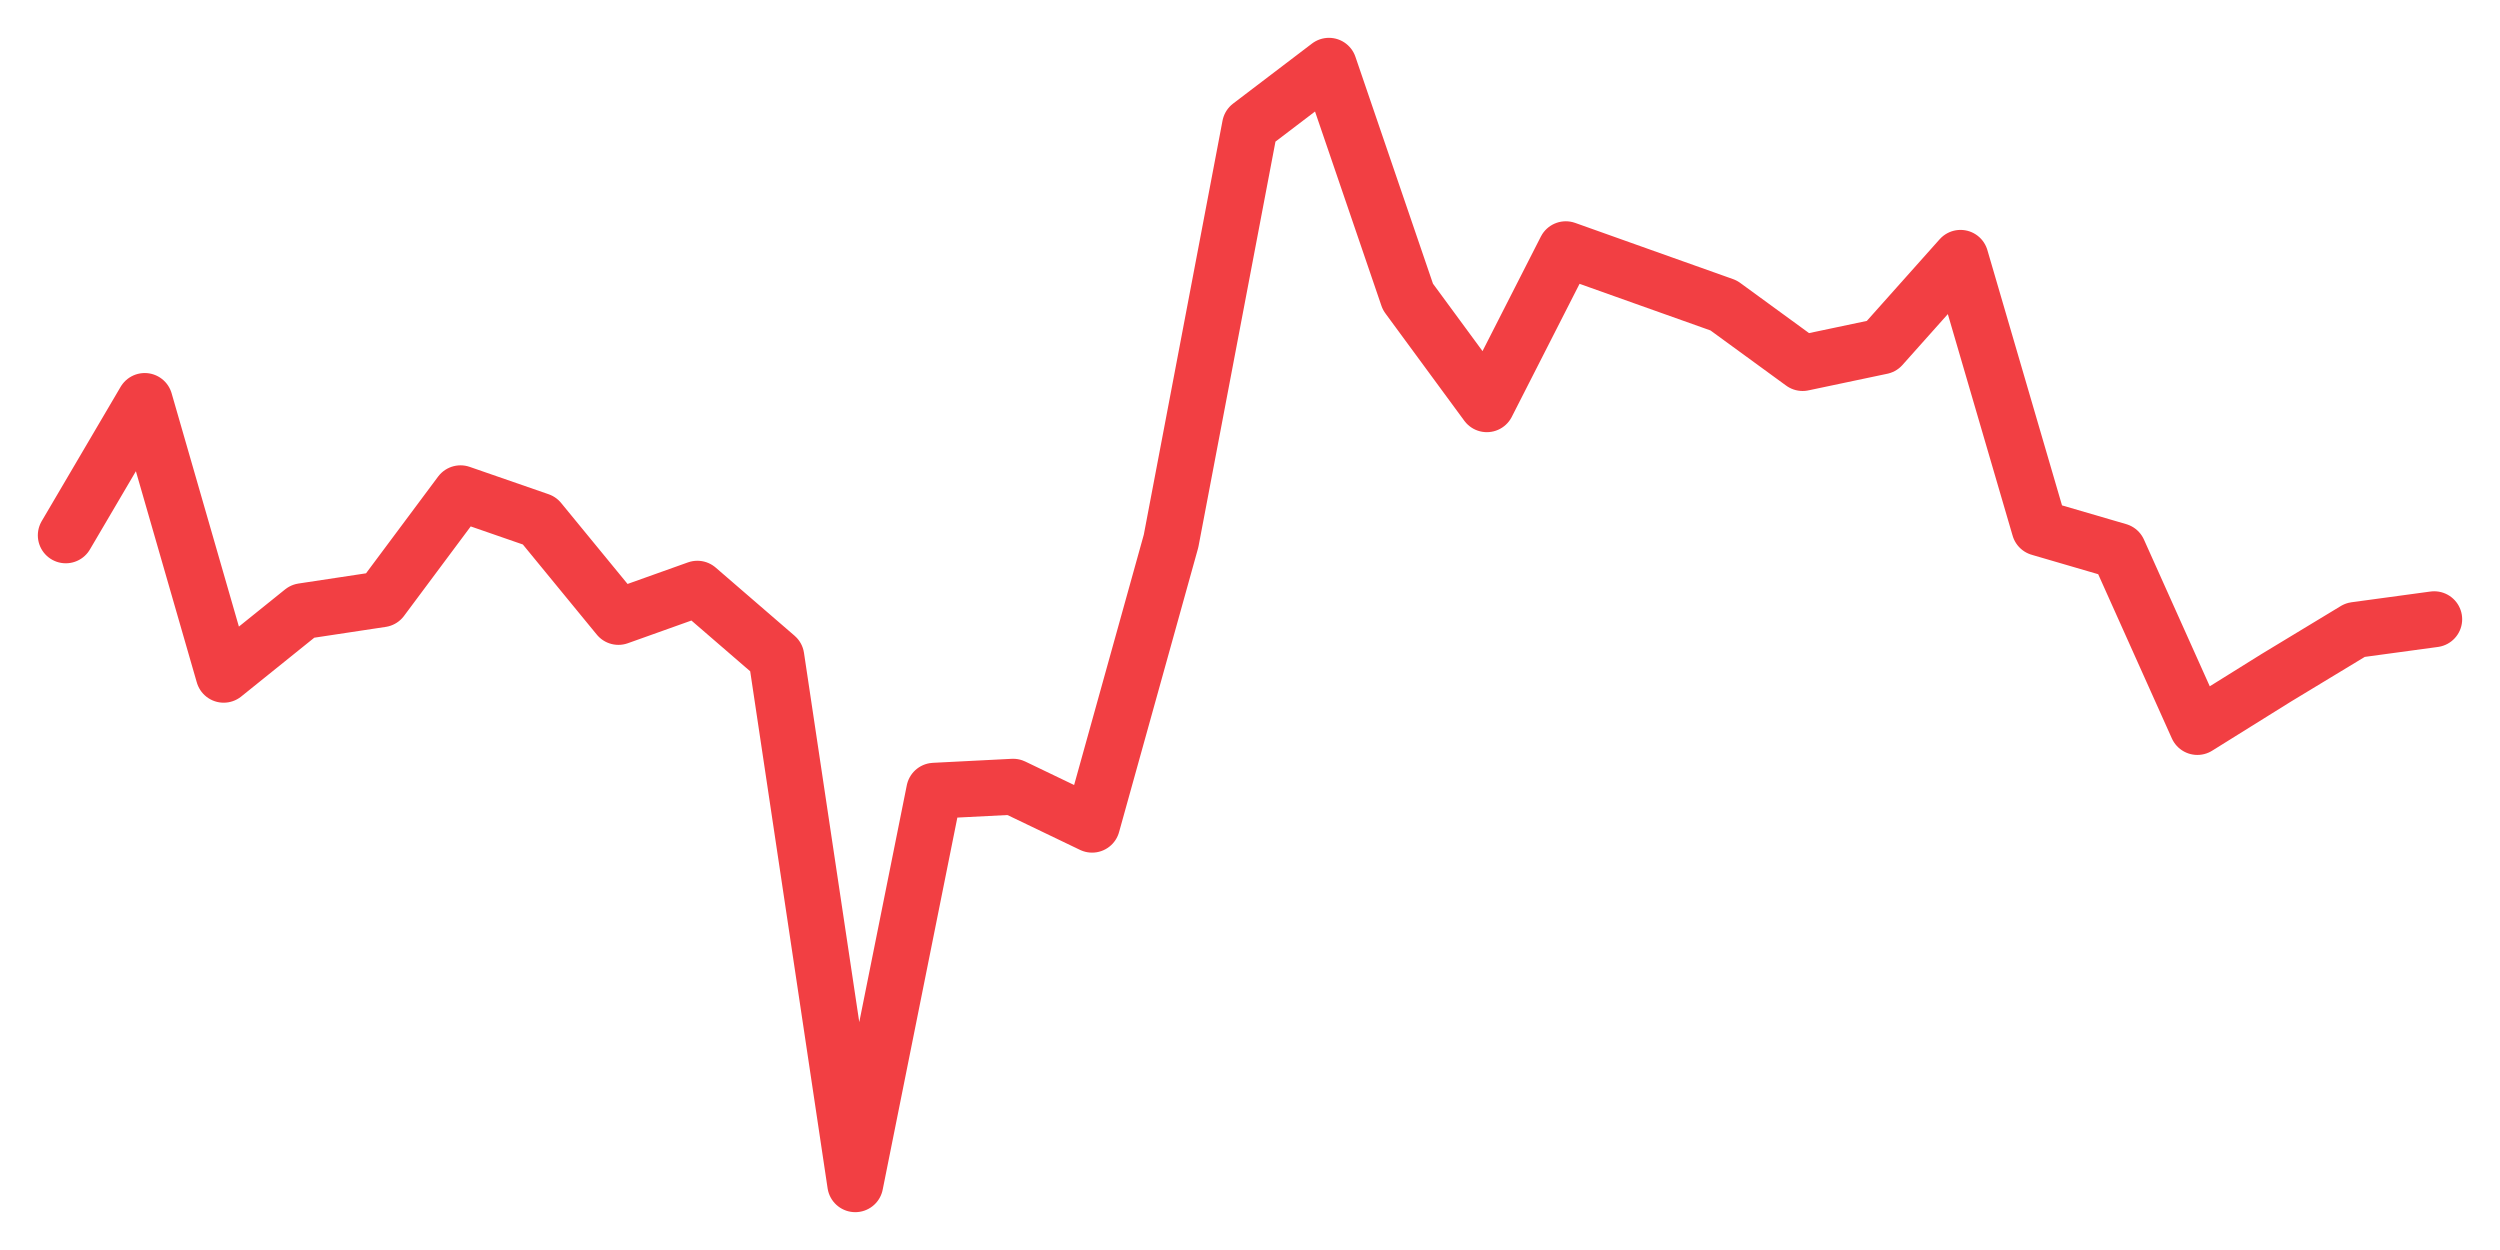 <svg xmlns="http://www.w3.org/2000/svg" width="76" height="38" viewBox="0 0 76 38">
  <path d="M2.000,16.274 L4.400,12.190 L6.800,20.512 L9.200,18.580 L11.600,18.217 L14.000,14.996 L16.400,15.828 L18.800,18.754 L21.200,17.897 L23.600,19.970 L26.000,36.000 L28.400,24.039 L30.800,23.917 L33.200,25.070 L35.600,16.448 L38.000,3.826 L40.400,2.000 L42.800,9.022 L45.200,12.288 L47.600,7.577 L50.000,8.432 L52.400,9.286 L54.800,11.036 L57.200,10.530 L59.600,7.839 L62.000,16.049 L64.400,16.750 L66.800,22.100 L69.200,20.604 L71.600,19.151 L74.000,18.825" fill="none" stroke="#f23f43" stroke-width="1.7" stroke-linecap="round" stroke-linejoin="round"/>
</svg>